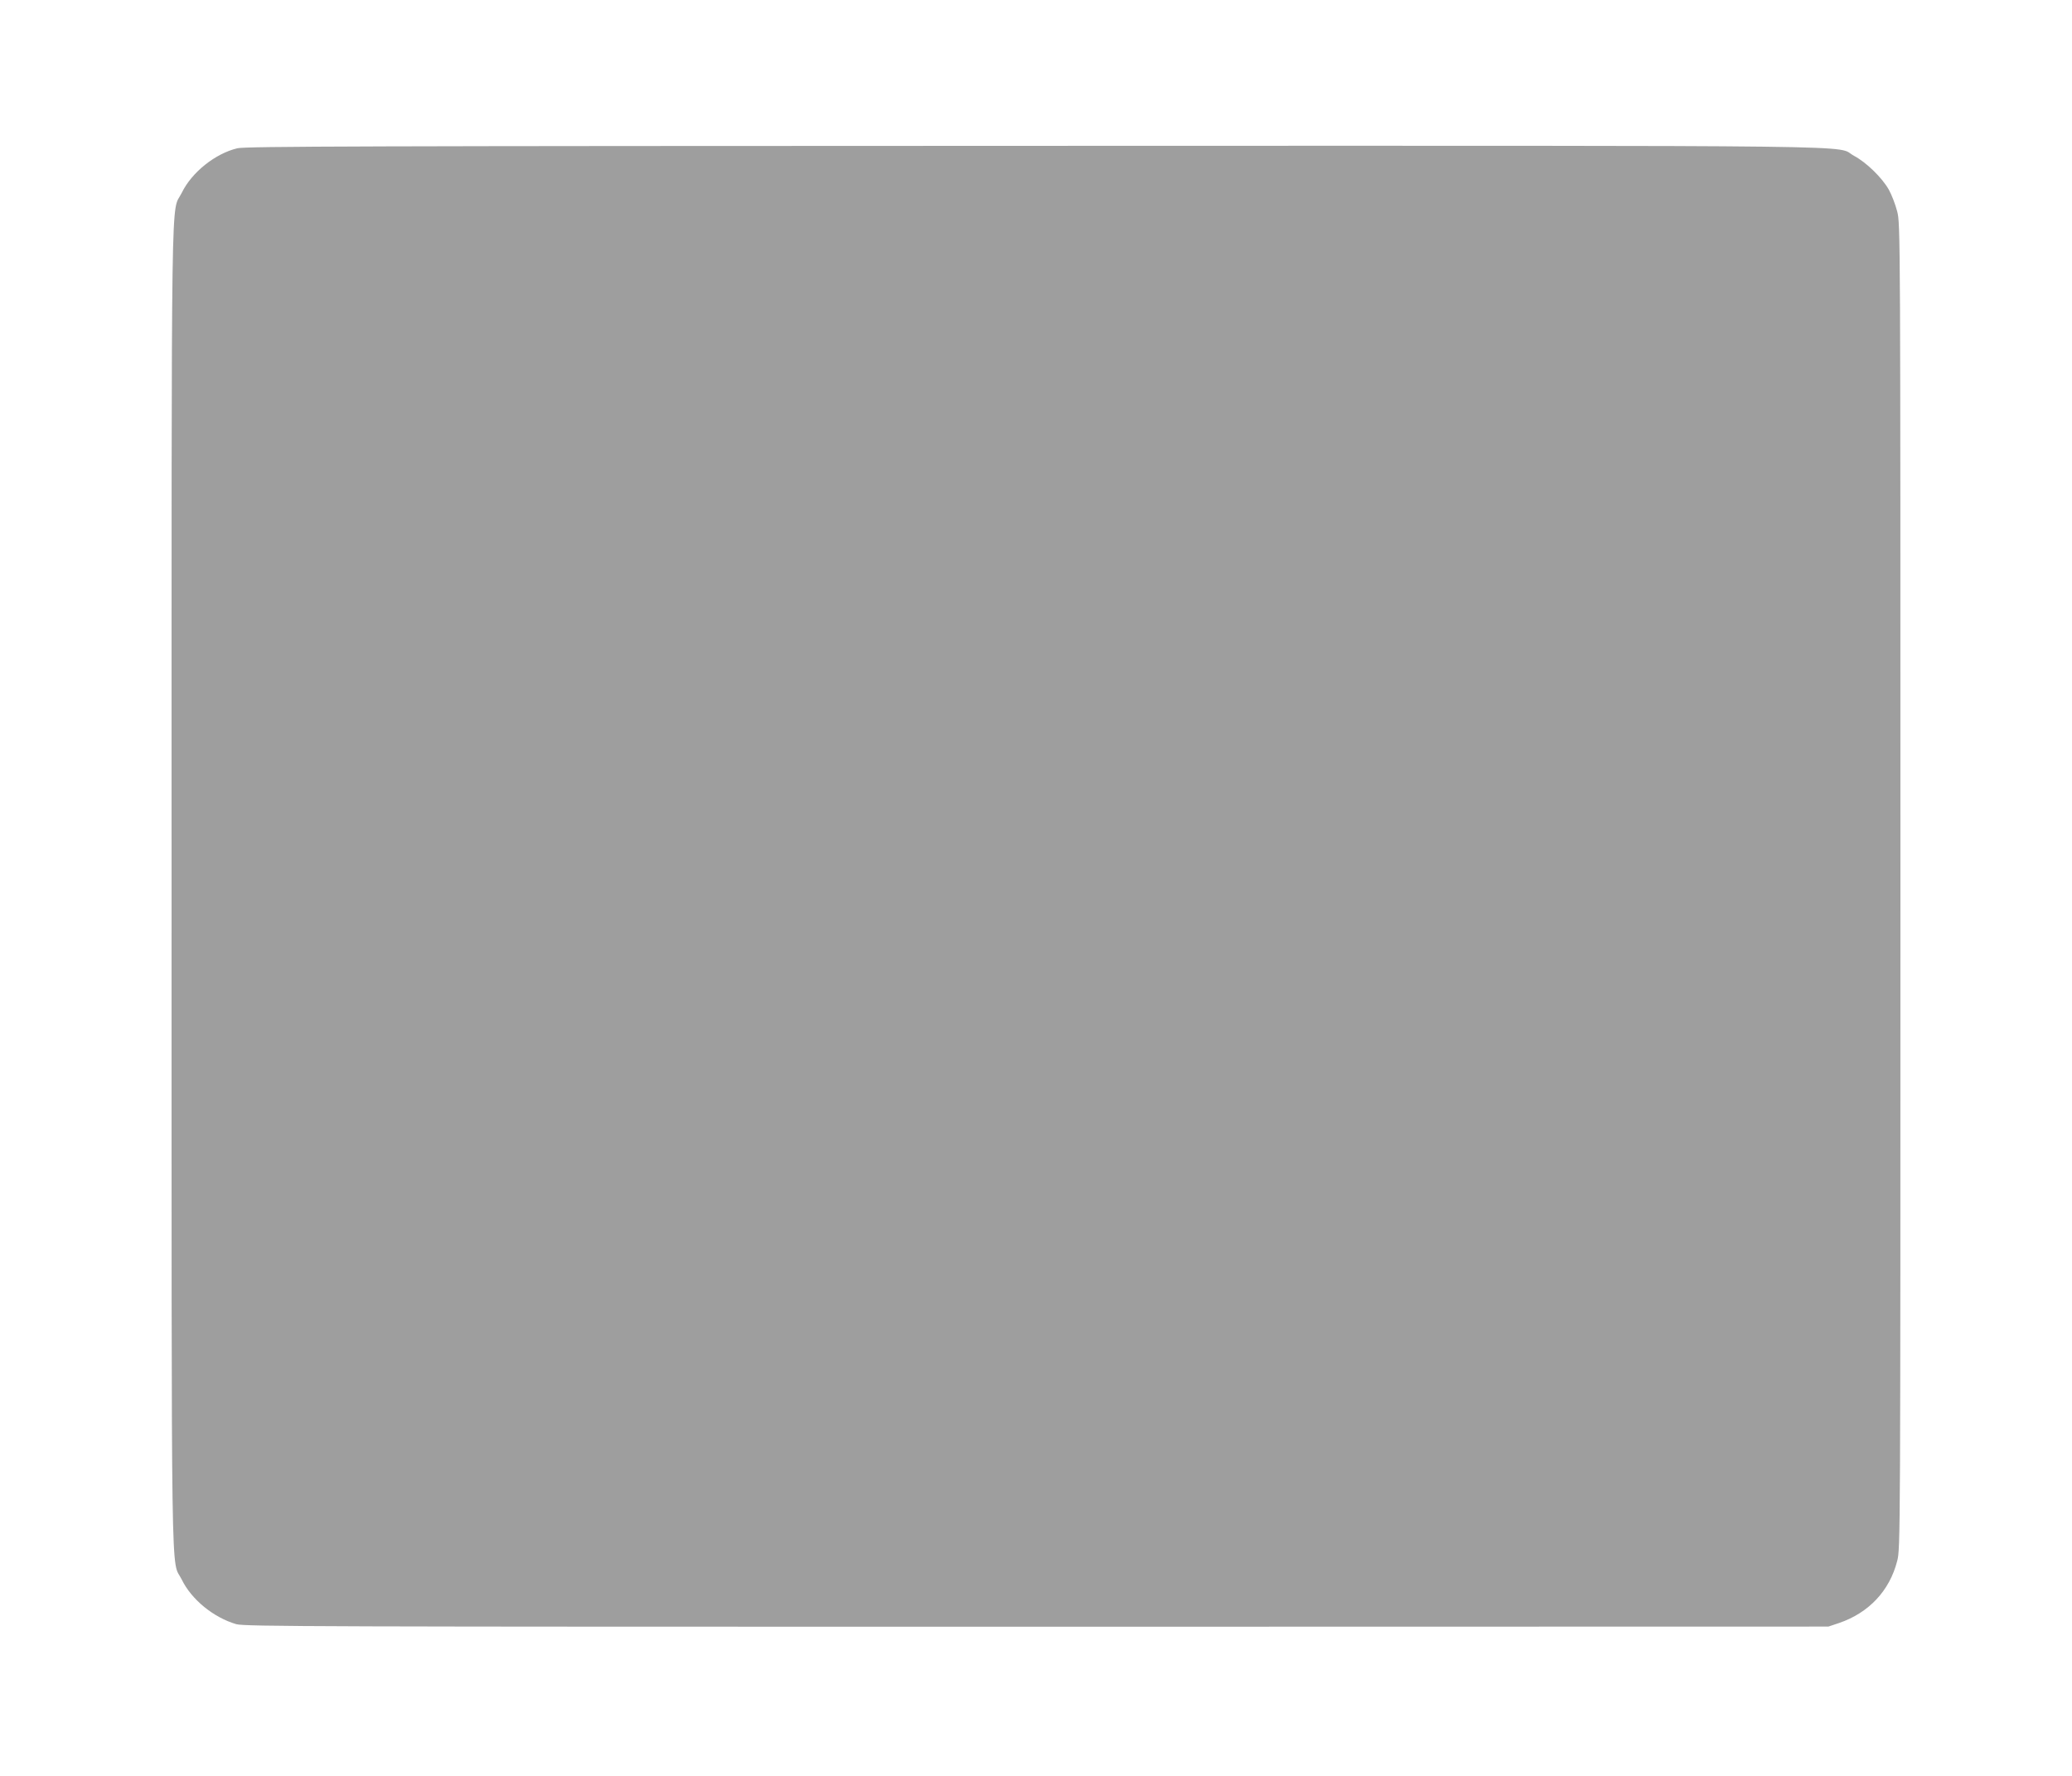 <?xml version="1.0" standalone="no"?>
<!DOCTYPE svg PUBLIC "-//W3C//DTD SVG 20010904//EN"
 "http://www.w3.org/TR/2001/REC-SVG-20010904/DTD/svg10.dtd">
<svg version="1.0" xmlns="http://www.w3.org/2000/svg"
 width="1280pt" height="1097pt" viewBox="0 0 1280 1097"
 preserveAspectRatio="xMidYMid meet">
<g transform="translate(0,1097) scale(0.1,-0.1)"
fill="#9e9e9e" stroke="none">
<path d="M1466 10054 c-137 -33 -282 -149 -343 -275 -68 -138 -63 229 -63
-4284 0 -4513 -5 -4146 63 -4284 60 -123 196 -234 336 -275 50 -15 497 -16
4945 -16 l4891 1 66 22 c184 63 312 199 359 383 20 76 20 120 20 4169 0 4049
0 4093 -20 4169 -11 43 -34 103 -52 135 -42 74 -139 168 -214 208 -128 68 315
63 -5059 62 -4171 -1 -4878 -3 -4929 -15z"/>
</g>
</svg>
